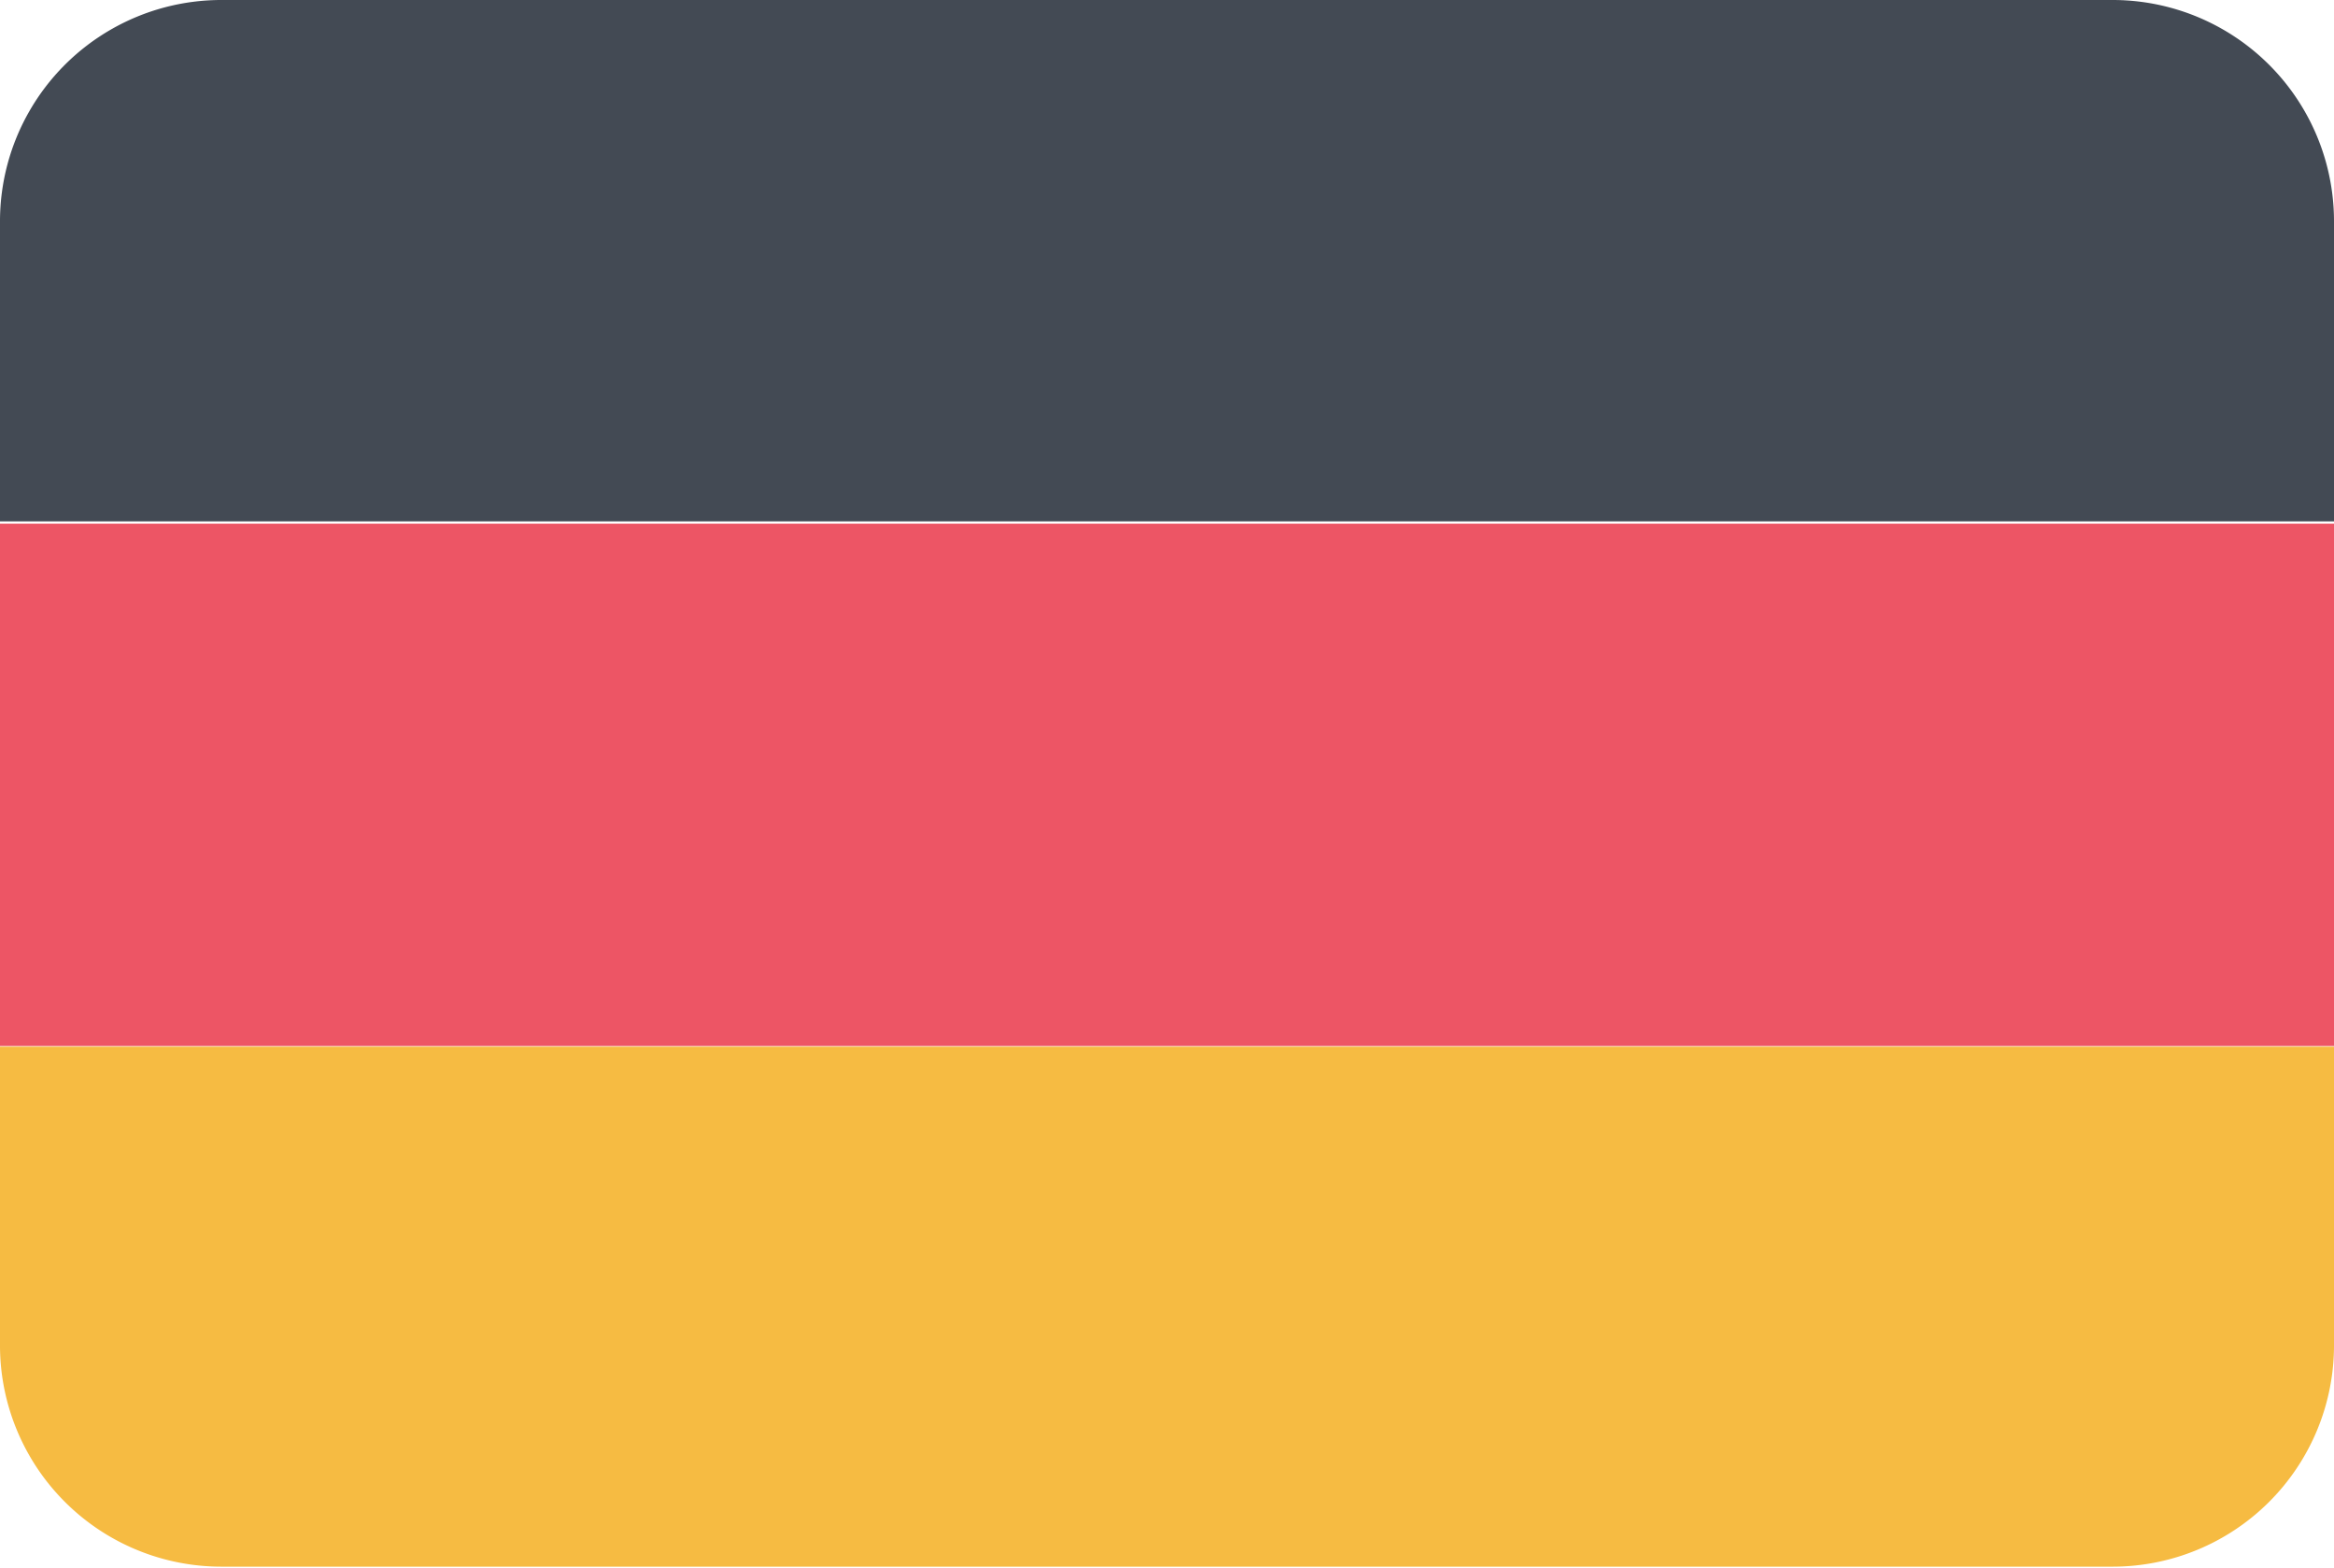<svg xmlns="http://www.w3.org/2000/svg" viewBox="0 0 70 47.04" ><path d="M0,6.64v9H70v-9A6.64,6.64,0,0,0,63.36,0H6.65A6.64,6.64,0,0,0,0,6.64Z" fill="#434a54"/><path d="M0 31.38h70V15.71H0v15.67z" fill="#ed5565"/><path d="M0,40.4A6.64,6.64,0,0,0,6.64,47H63.36A6.64,6.64,0,0,0,70,40.4v-9H0Z" fill="#f6bb42"/></svg>